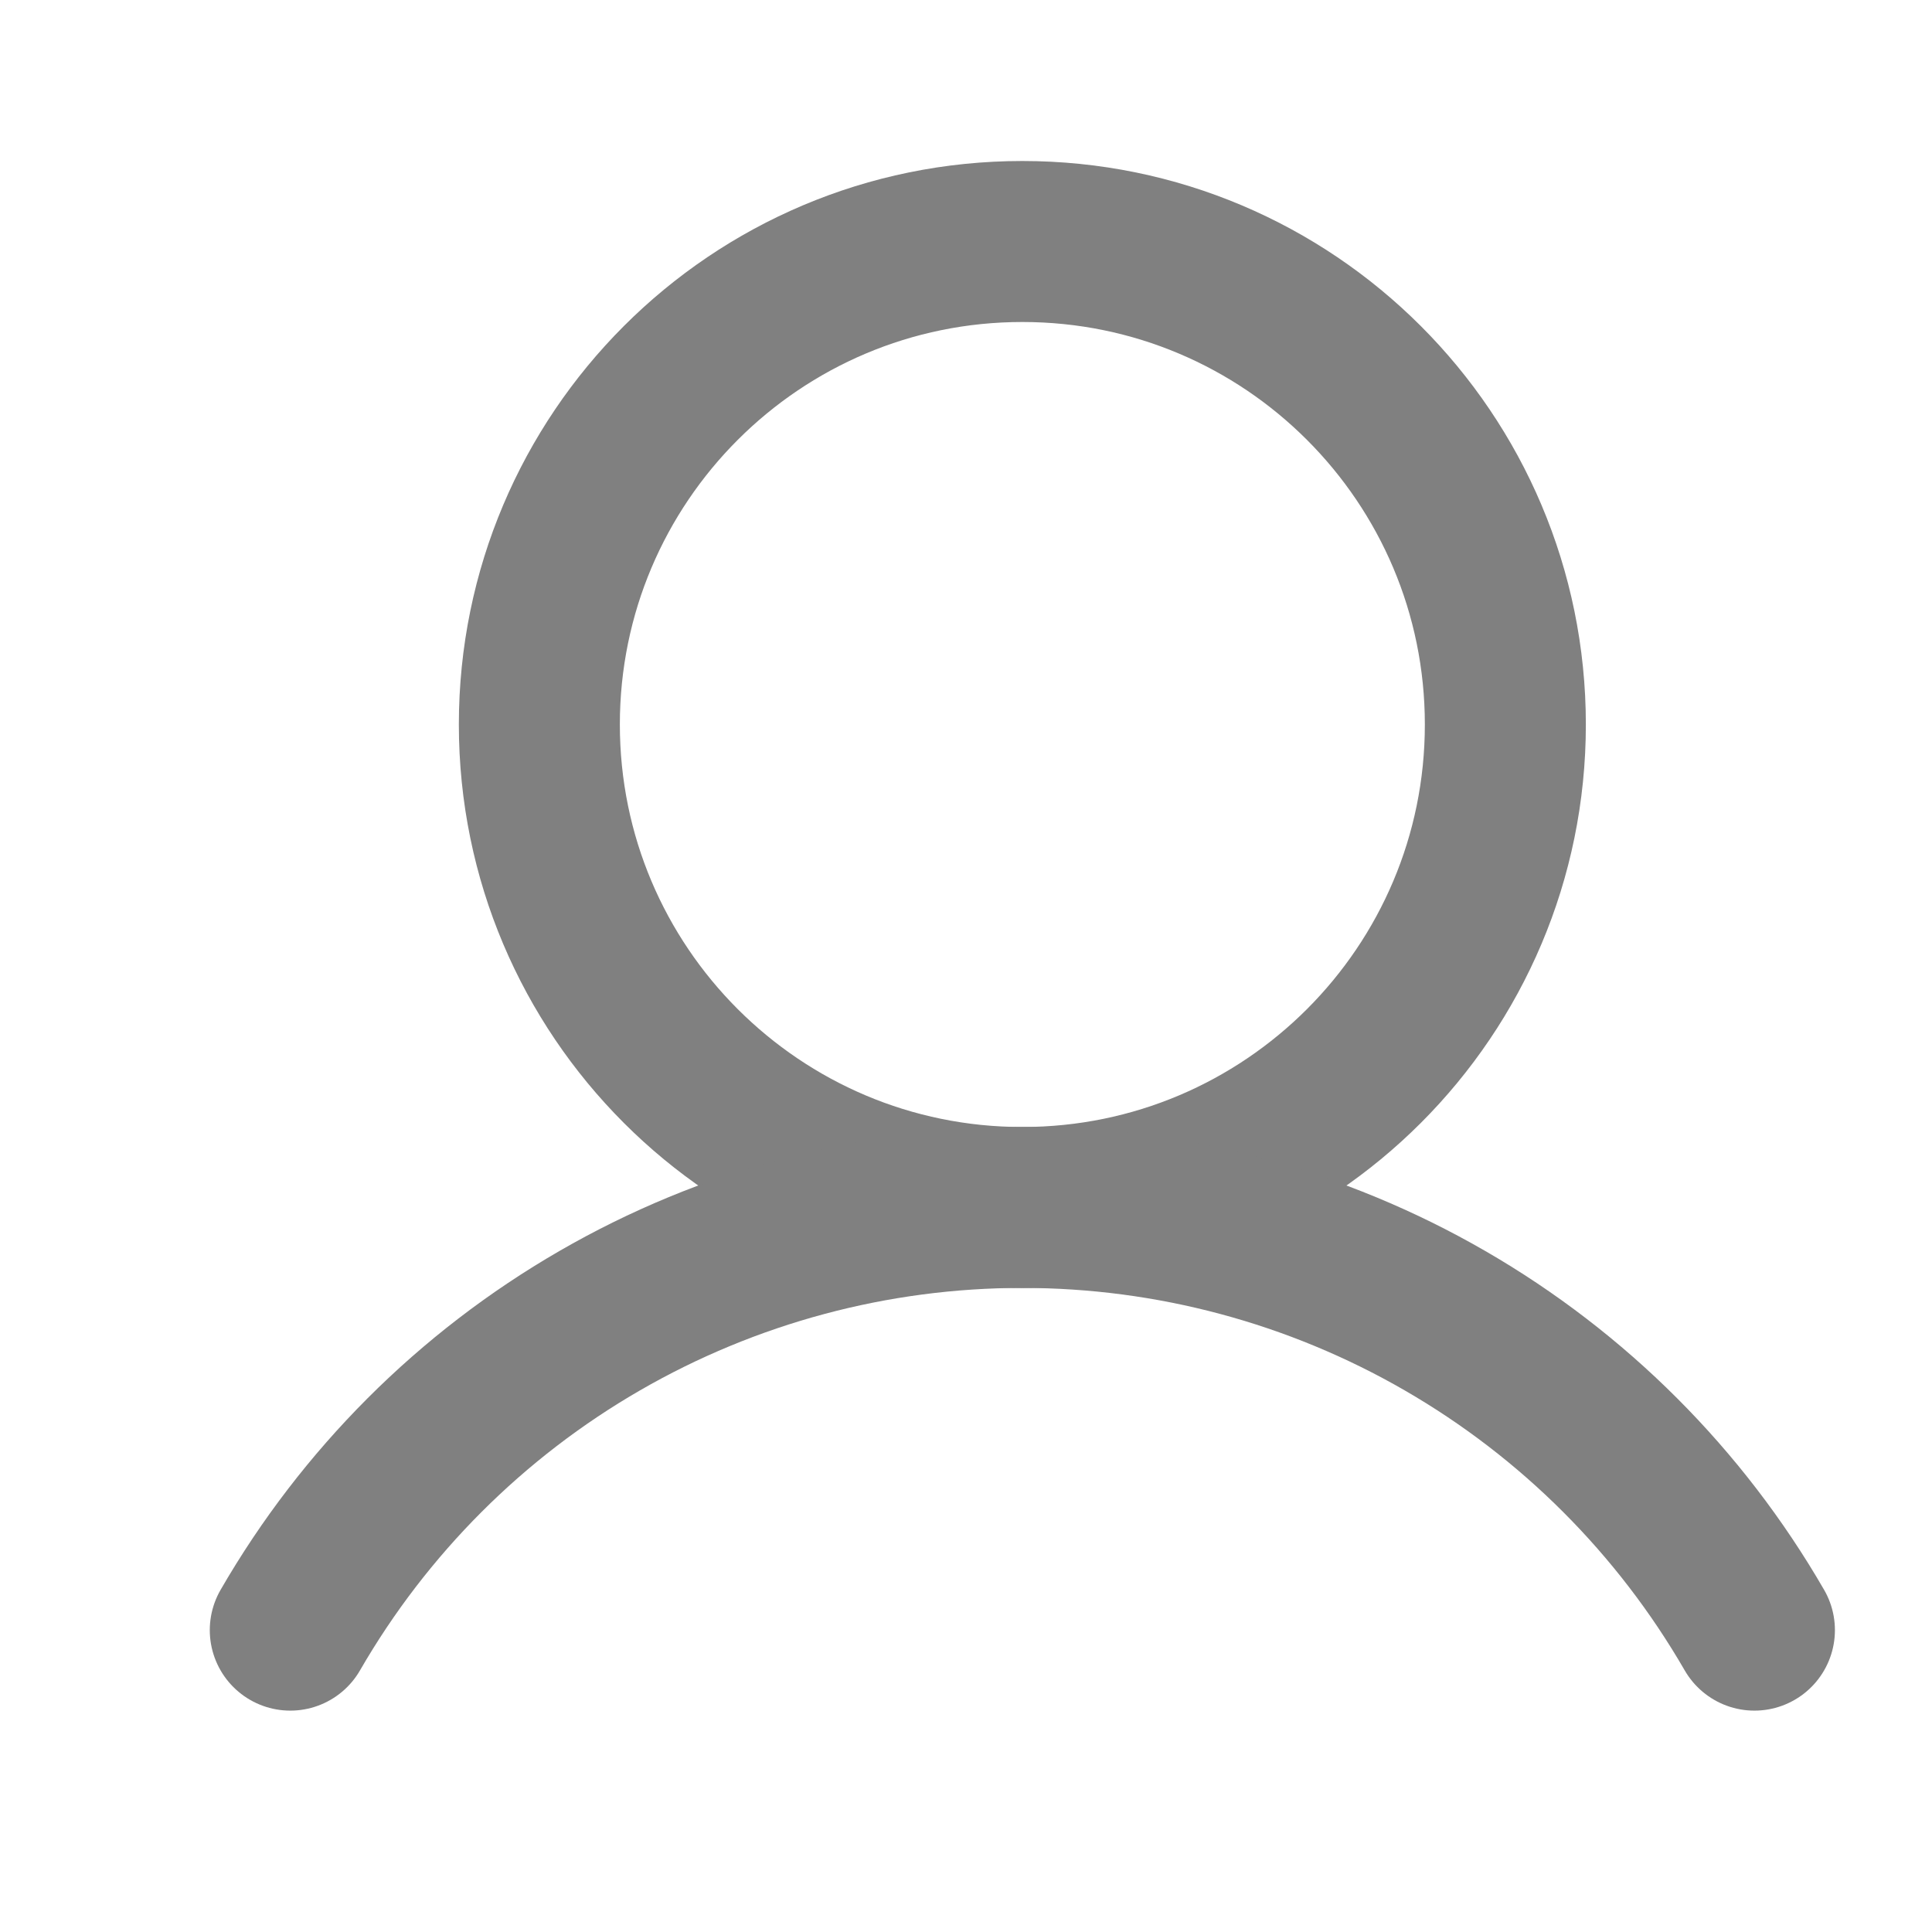 <svg width="24" height="24" viewBox="0 0 24 24" fill="none" xmlns="http://www.w3.org/2000/svg">
<path d="M12.7 15C16.014 15 18.7 12.314 18.7 9C18.7 5.686 16.014 3 12.7 3C9.386 3 6.7 5.686 6.7 9C6.7 12.314 9.386 15 12.7 15Z" stroke="#808080" stroke-width="2" stroke-miterlimit="10"/>
<path d="M3.606 20.25C4.528 18.654 5.853 17.328 7.45 16.406C9.046 15.484 10.857 14.999 12.7 14.999C14.543 14.999 16.354 15.484 17.95 16.406C19.547 17.328 20.872 18.654 21.794 20.25" stroke="#808080" stroke-width="2" stroke-linecap="round" stroke-linejoin="round"/>
</svg>

